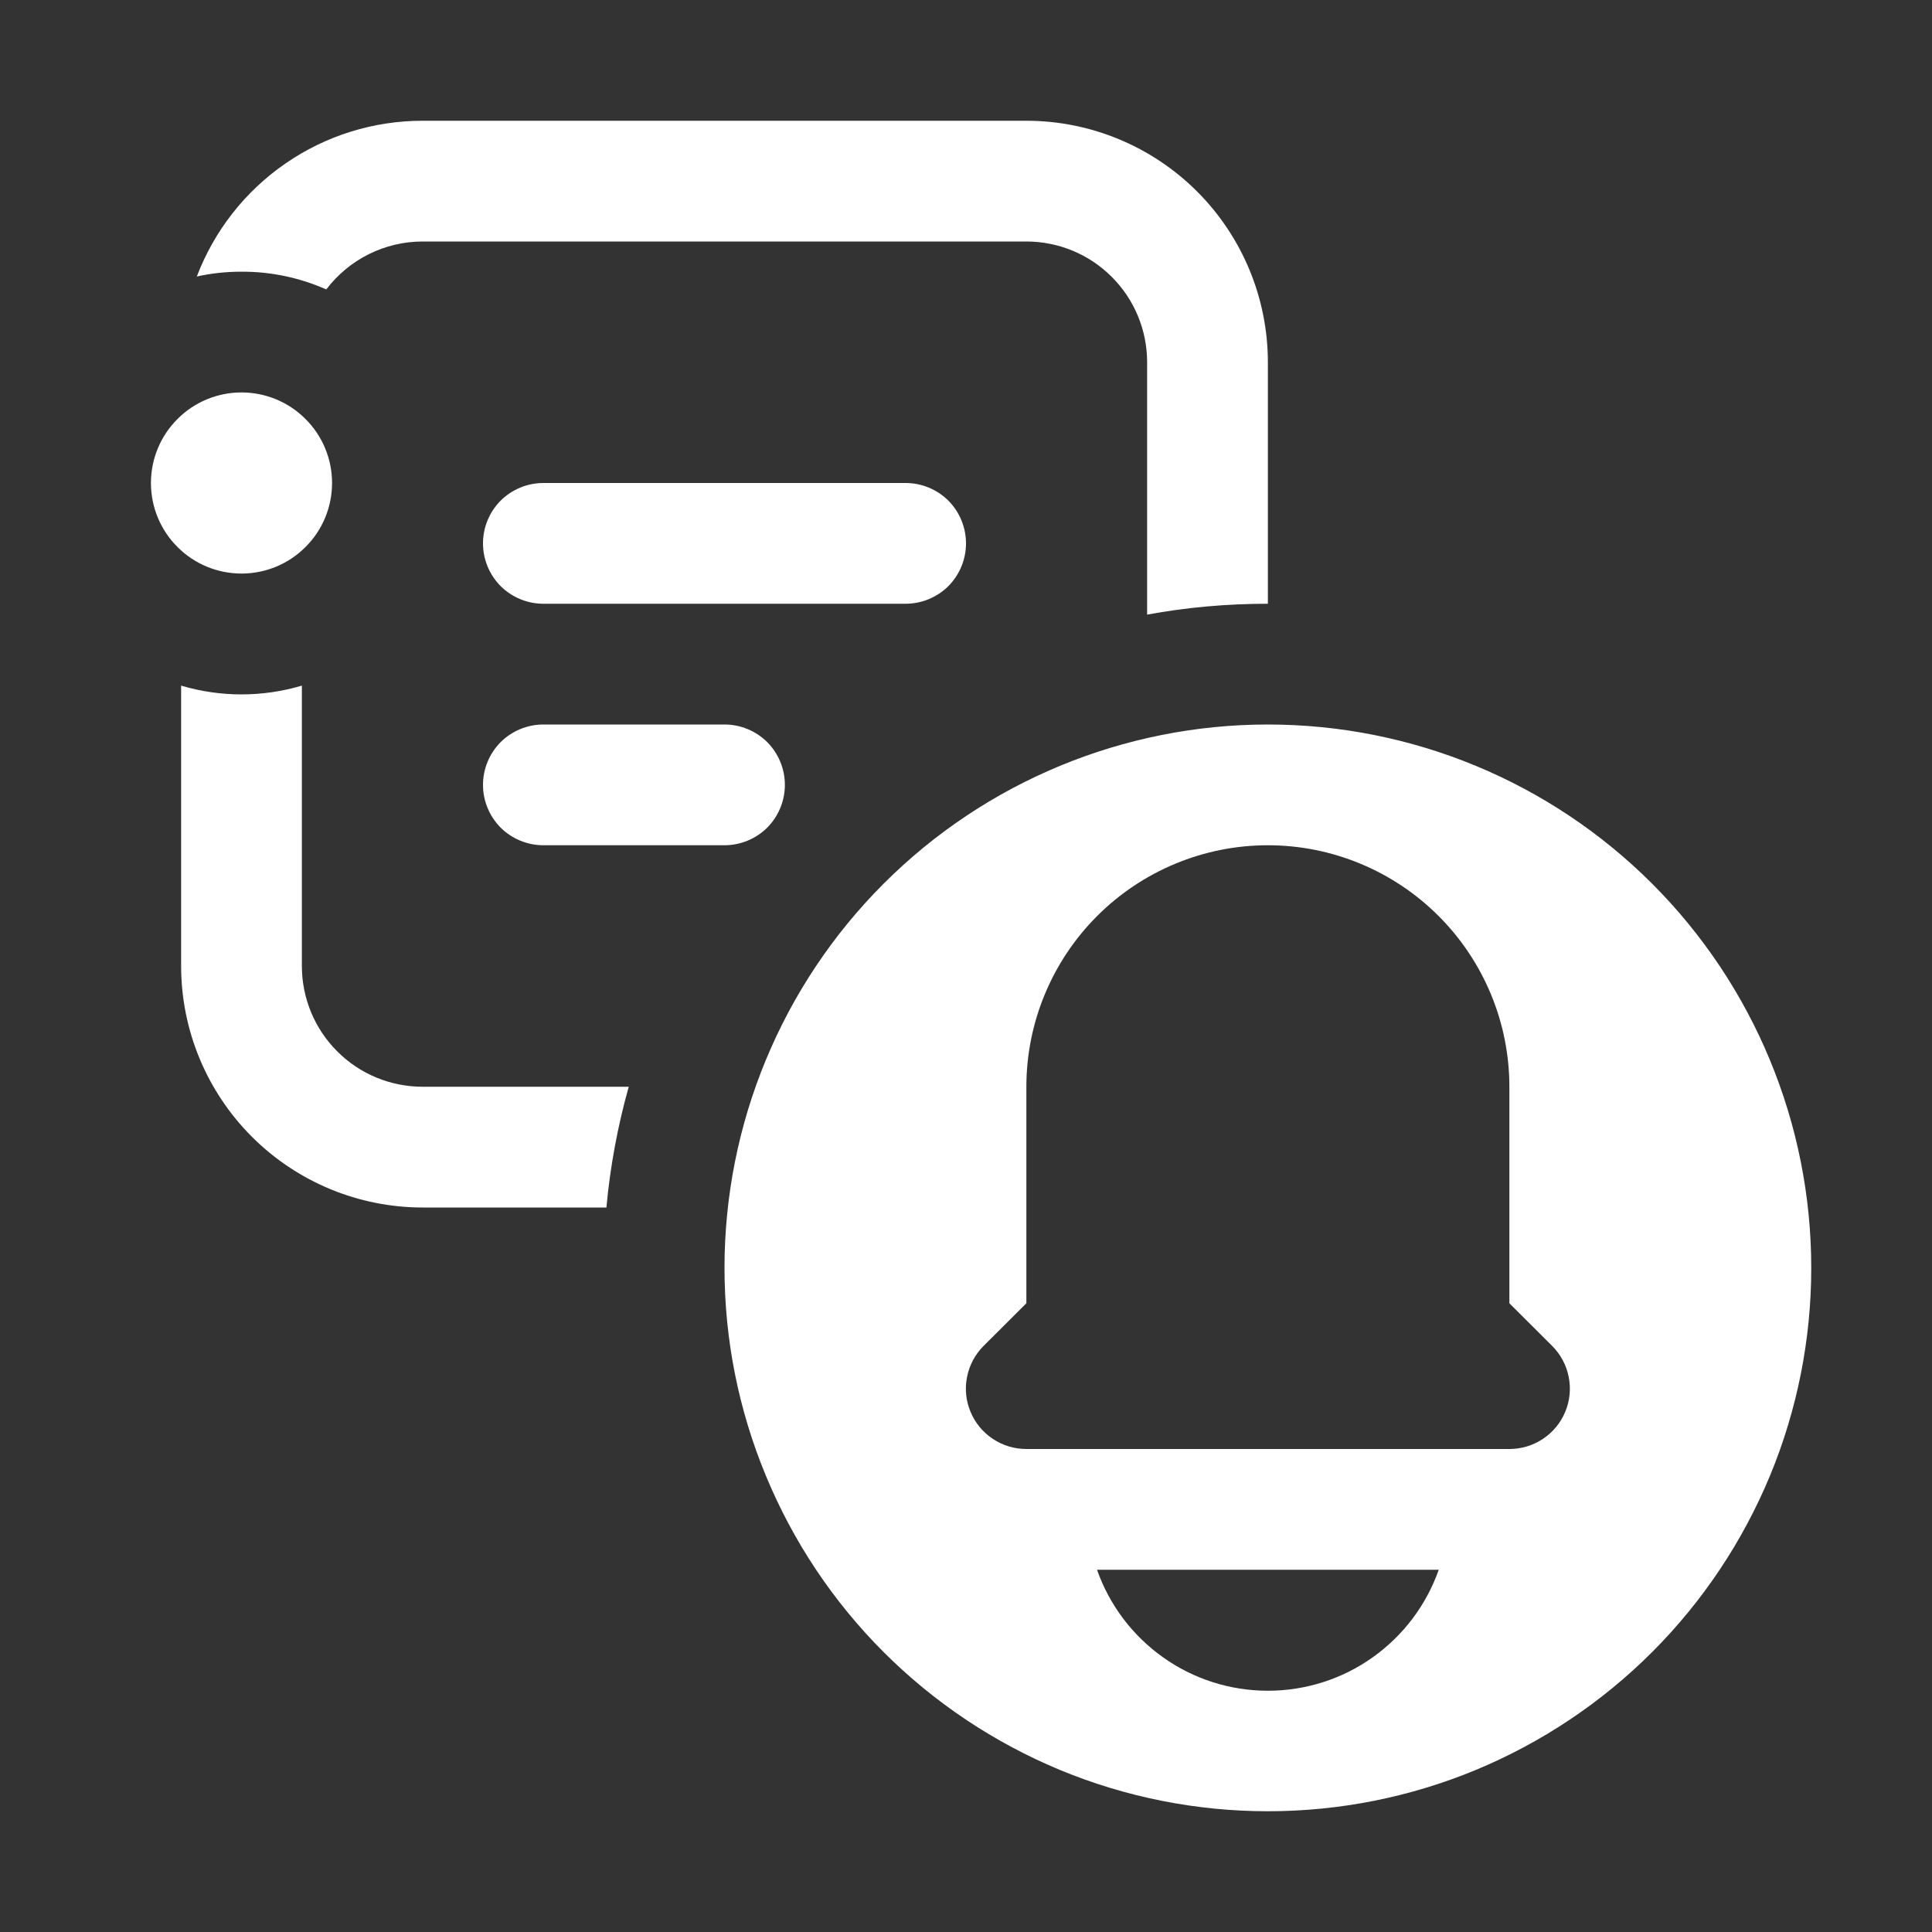 <svg width="16" height="16" viewBox="0 0 16 16" fill="none" xmlns="http://www.w3.org/2000/svg">
<rect x="0" y="0" width="16" height="16" fill="#333333" stroke="none"/>
<path d="M2 2.25C1.873 2.25 1.75 2.263 1.63 2.29C1.774 1.911 2.03 1.584 2.364 1.354C2.698 1.123 3.094 1 3.5 1H8.5C9.03 1 9.539 1.211 9.914 1.586C10.289 1.961 10.5 2.47 10.5 3V5C10.158 5 9.825 5.03 9.5 5.09V3C9.5 2.735 9.395 2.48 9.207 2.293C9.02 2.105 8.765 2 8.5 2H3.5C3.345 2 3.193 2.036 3.054 2.105C2.916 2.174 2.795 2.274 2.702 2.397C2.481 2.299 2.242 2.249 2 2.25ZM5.207 9H3.5C3.235 9 2.98 8.895 2.793 8.707C2.605 8.52 2.5 8.265 2.5 8V5.678C2.174 5.775 1.826 5.775 1.5 5.678V8C1.5 8.53 1.711 9.039 2.086 9.414C2.461 9.789 2.97 10 3.5 10H5.022C5.053 9.662 5.115 9.327 5.207 9ZM4 4.5C4 4.367 4.053 4.24 4.146 4.146C4.24 4.053 4.367 4 4.5 4H7.5C7.633 4 7.76 4.053 7.854 4.146C7.947 4.24 8 4.367 8 4.5C8 4.633 7.947 4.76 7.854 4.854C7.76 4.947 7.633 5 7.5 5H4.5C4.367 5 4.24 4.947 4.146 4.854C4.053 4.76 4 4.633 4 4.5ZM4.5 6C4.367 6 4.24 6.053 4.146 6.146C4.053 6.24 4 6.367 4 6.5C4 6.633 4.053 6.76 4.146 6.854C4.24 6.947 4.367 7 4.5 7H6C6.133 7 6.26 6.947 6.354 6.854C6.447 6.76 6.5 6.633 6.5 6.5C6.5 6.367 6.447 6.24 6.354 6.146C6.26 6.053 6.133 6 6 6H4.5ZM2.75 4C2.75 4.199 2.671 4.39 2.53 4.53C2.39 4.671 2.199 4.75 2 4.75C1.801 4.75 1.61 4.671 1.47 4.53C1.329 4.39 1.25 4.199 1.25 4C1.25 3.801 1.329 3.61 1.47 3.47C1.61 3.329 1.801 3.25 2 3.25C2.199 3.25 2.39 3.329 2.53 3.47C2.671 3.61 2.75 3.801 2.75 4ZM15 10.5C15 11.091 14.884 11.676 14.658 12.222C14.431 12.768 14.1 13.264 13.682 13.682C13.264 14.1 12.768 14.431 12.222 14.658C11.676 14.884 11.091 15 10.5 15C9.909 15 9.324 14.884 8.778 14.658C8.232 14.431 7.736 14.1 7.318 13.682C6.9 13.264 6.569 12.768 6.343 12.222C6.116 11.676 6 11.091 6 10.5C6 9.307 6.474 8.162 7.318 7.318C8.162 6.474 9.307 6 10.5 6C11.694 6 12.838 6.474 13.682 7.318C14.526 8.162 15 9.307 15 10.5ZM12.5 9C12.5 8.47 12.289 7.961 11.914 7.586C11.539 7.211 11.03 7 10.5 7C9.97 7 9.461 7.211 9.086 7.586C8.711 7.961 8.5 8.47 8.5 9V10.793L8.146 11.146C8.076 11.216 8.028 11.305 8.009 11.402C7.989 11.499 7.999 11.6 8.037 11.691C8.075 11.783 8.139 11.861 8.222 11.916C8.304 11.971 8.401 12 8.5 12H12.5C12.599 12 12.696 11.971 12.778 11.916C12.861 11.861 12.925 11.783 12.963 11.691C13.001 11.6 13.011 11.499 12.991 11.402C12.972 11.305 12.924 11.216 12.854 11.146L12.5 10.793V9ZM9.085 13C9.188 13.293 9.38 13.547 9.633 13.726C9.886 13.906 10.189 14.002 10.5 14.002C10.811 14.002 11.114 13.906 11.367 13.726C11.62 13.547 11.812 13.293 11.915 13H9.085Z" fill="white"/>
</svg>
